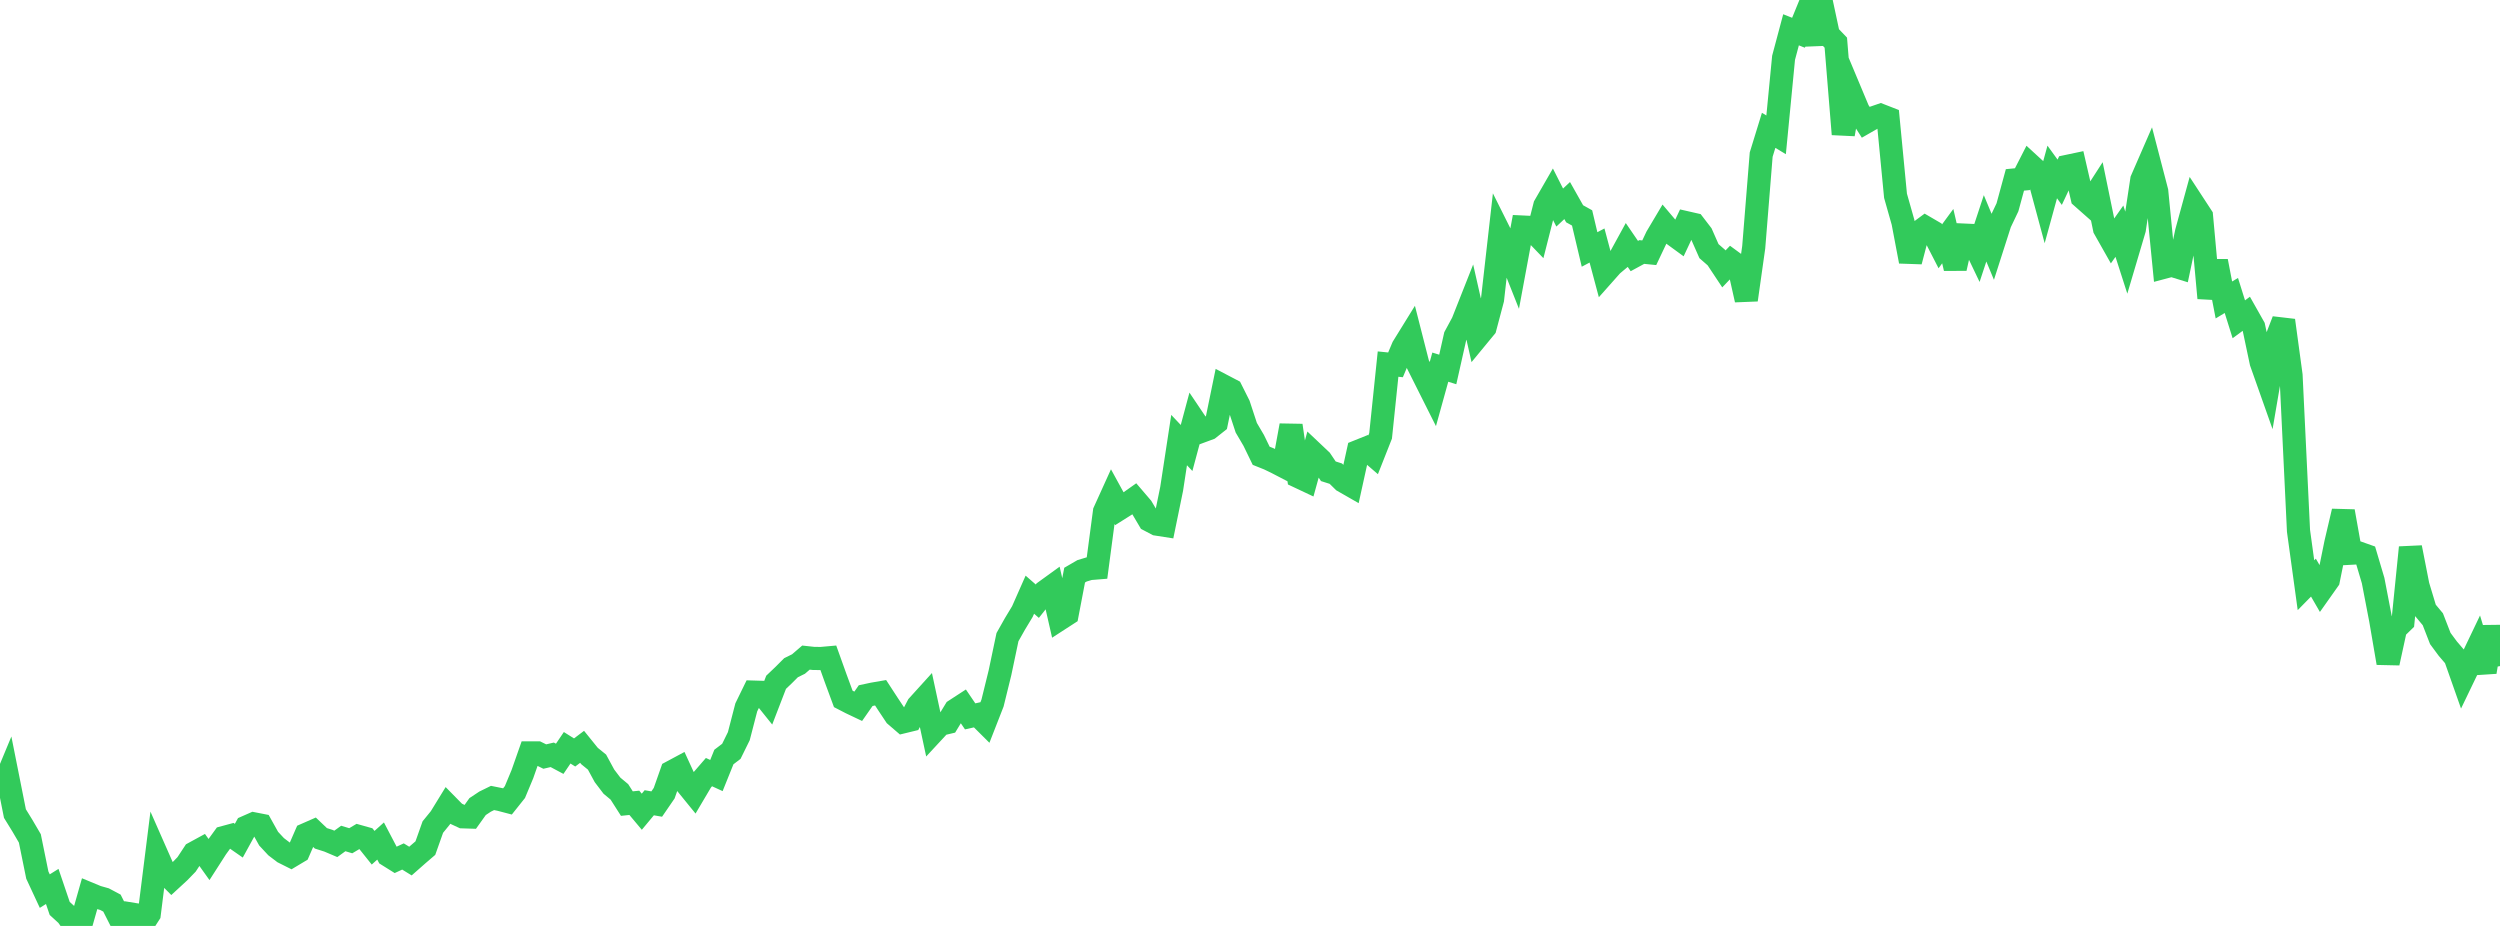 <?xml version="1.0" standalone="no"?>
<!DOCTYPE svg PUBLIC "-//W3C//DTD SVG 1.1//EN" "http://www.w3.org/Graphics/SVG/1.1/DTD/svg11.dtd">

<svg width="135" height="50" viewBox="0 0 135 50" preserveAspectRatio="none" 
  xmlns="http://www.w3.org/2000/svg"
  xmlns:xlink="http://www.w3.org/1999/xlink">


<polyline points="0.0, 42.88 0.403, 41.91 0.806, 43.932 1.209, 44.586 1.612, 45.274 2.015, 47.254 2.418, 48.12 2.821, 47.868 3.224, 49.055 3.627, 49.424 4.03, 50.0 4.433, 49.691 4.836, 48.272 5.239, 48.439 5.642, 48.553 6.045, 48.767 6.448, 49.563 6.851, 49.319 7.254, 49.385 7.657, 49.979 8.06, 49.355 8.463, 46.144 8.866, 47.058 9.269, 47.464 9.672, 47.093 10.075, 46.678 10.478, 46.066 10.881, 45.846 11.284, 46.41 11.687, 45.782 12.09, 45.226 12.493, 45.117 12.896, 45.398 13.299, 44.663 13.701, 44.486 14.104, 44.565 14.507, 45.288 14.91, 45.721 15.313, 46.028 15.716, 46.23 16.119, 45.989 16.522, 45.063 16.925, 44.886 17.328, 45.27 17.731, 45.398 18.134, 45.569 18.537, 45.278 18.94, 45.4 19.343, 45.161 19.746, 45.274 20.149, 45.778 20.552, 45.415 20.955, 46.184 21.358, 46.436 21.761, 46.25 22.164, 46.498 22.567, 46.143 22.97, 45.797 23.373, 44.661 23.776, 44.166 24.179, 43.51 24.582, 43.92 24.985, 44.107 25.388, 44.12 25.791, 43.555 26.194, 43.288 26.597, 43.09 27.0, 43.171 27.403, 43.277 27.806, 42.771 28.209, 41.804 28.612, 40.657 29.015, 40.656 29.418, 40.854 29.821, 40.76 30.224, 40.975 30.627, 40.38 31.03, 40.633 31.433, 40.328 31.836, 40.827 32.239, 41.154 32.642, 41.896 33.045, 42.426 33.448, 42.762 33.851, 43.394 34.254, 43.352 34.657, 43.833 35.06, 43.349 35.463, 43.419 35.866, 42.831 36.269, 41.686 36.672, 41.47 37.075, 42.347 37.478, 42.842 37.881, 42.16 38.284, 41.694 38.687, 41.879 39.09, 40.879 39.493, 40.572 39.896, 39.754 40.299, 38.199 40.701, 37.374 41.104, 37.386 41.507, 37.888 41.91, 36.843 42.313, 36.459 42.716, 36.056 43.119, 35.857 43.522, 35.51 43.925, 35.554 44.328, 35.56 44.731, 35.524 45.134, 36.649 45.537, 37.741 45.94, 37.95 46.343, 38.141 46.746, 37.564 47.149, 37.478 47.552, 37.408 47.955, 38.027 48.358, 38.633 48.761, 38.98 49.164, 38.882 49.567, 38.112 49.97, 37.667 50.373, 39.544 50.776, 39.109 51.179, 39.014 51.582, 38.352 51.985, 38.09 52.388, 38.684 52.791, 38.594 53.194, 38.995 53.597, 37.964 54.0, 36.325 54.403, 34.407 54.806, 33.692 55.209, 33.024 55.612, 32.113 56.015, 32.464 56.418, 31.953 56.821, 31.661 57.224, 33.426 57.627, 33.165 58.03, 31.057 58.433, 30.823 58.836, 30.702 59.239, 30.669 59.642, 27.628 60.045, 26.739 60.448, 27.475 60.851, 27.221 61.254, 26.936 61.657, 27.407 62.06, 28.089 62.463, 28.301 62.866, 28.364 63.269, 26.398 63.672, 23.764 64.075, 24.191 64.478, 22.689 64.881, 23.288 65.284, 23.139 65.687, 22.82 66.09, 20.858 66.493, 21.069 66.896, 21.874 67.299, 23.098 67.701, 23.782 68.104, 24.612 68.507, 24.773 68.91, 24.967 69.313, 25.176 69.716, 22.976 70.119, 25.739 70.522, 25.929 70.925, 24.47 71.328, 24.851 71.731, 25.449 72.134, 25.577 72.537, 25.974 72.94, 26.205 73.343, 24.373 73.746, 24.211 74.149, 24.558 74.552, 23.537 74.955, 19.661 75.358, 19.702 75.761, 18.745 76.164, 18.093 76.567, 19.673 76.97, 20.477 77.373, 21.28 77.776, 19.826 78.179, 19.951 78.582, 18.159 78.985, 17.413 79.388, 16.394 79.791, 18.174 80.194, 17.685 80.597, 16.166 81.0, 12.607 81.403, 13.414 81.806, 14.43 82.209, 12.26 82.612, 12.279 83.015, 12.698 83.418, 11.112 83.821, 10.412 84.224, 11.208 84.627, 10.83 85.03, 11.544 85.433, 11.768 85.836, 13.471 86.239, 13.257 86.642, 14.766 87.045, 14.312 87.448, 13.974 87.851, 13.238 88.254, 13.827 88.657, 13.608 89.06, 13.648 89.463, 12.797 89.866, 12.119 90.269, 12.595 90.672, 12.889 91.075, 12.03 91.478, 12.122 91.881, 12.647 92.284, 13.561 92.687, 13.913 93.09, 14.521 93.493, 14.099 93.896, 14.395 94.299, 16.192 94.701, 13.35 95.104, 8.349 95.507, 7.039 95.91, 7.281 96.313, 3.119 96.716, 1.609 97.119, 1.769 97.522, 0.784 97.925, 2.373 98.328, 0.0 98.731, 1.882 99.134, 2.303 99.537, 7.247 99.94, 5.002 100.343, 5.964 100.746, 6.597 101.149, 6.366 101.552, 6.227 101.955, 6.384 102.358, 10.573 102.761, 11.993 103.164, 14.116 103.567, 12.58 103.97, 12.282 104.373, 12.517 104.776, 13.301 105.179, 12.752 105.582, 14.49 105.985, 12.692 106.388, 12.71 106.791, 13.553 107.194, 12.33 107.597, 13.299 108.0, 12.041 108.403, 11.194 108.806, 9.715 109.209, 9.675 109.612, 8.887 110.015, 9.257 110.418, 10.753 110.821, 9.286 111.224, 9.842 111.627, 8.985 112.03, 8.9 112.433, 10.652 112.836, 11.008 113.239, 10.383 113.642, 12.343 114.045, 13.056 114.448, 12.484 114.851, 13.739 115.254, 12.379 115.657, 9.709 116.06, 8.784 116.463, 10.332 116.866, 14.427 117.269, 14.32 117.672, 14.444 118.075, 12.529 118.478, 11.058 118.881, 11.675 119.284, 16.095 119.687, 14.106 120.09, 16.198 120.493, 15.955 120.896, 17.242 121.299, 16.945 121.701, 17.657 122.104, 19.564 122.507, 20.703 122.91, 18.348 123.313, 17.303 123.716, 20.263 124.119, 28.666 124.522, 31.601 124.925, 31.191 125.328, 31.888 125.731, 31.318 126.134, 29.33 126.537, 27.612 126.94, 29.874 127.343, 29.852 127.746, 29.995 128.149, 31.352 128.552, 33.447 128.955, 35.801 129.358, 33.951 129.761, 33.56 130.164, 29.566 130.567, 31.619 130.97, 32.956 131.373, 33.44 131.776, 34.478 132.179, 35.023 132.582, 35.493 132.985, 36.636 133.388, 35.799 133.791, 34.957 134.194, 36.285 134.597, 33.853 135.0, 35.969" fill="none" stroke="#32ca5b" stroke-width="1.25"/>

</svg>